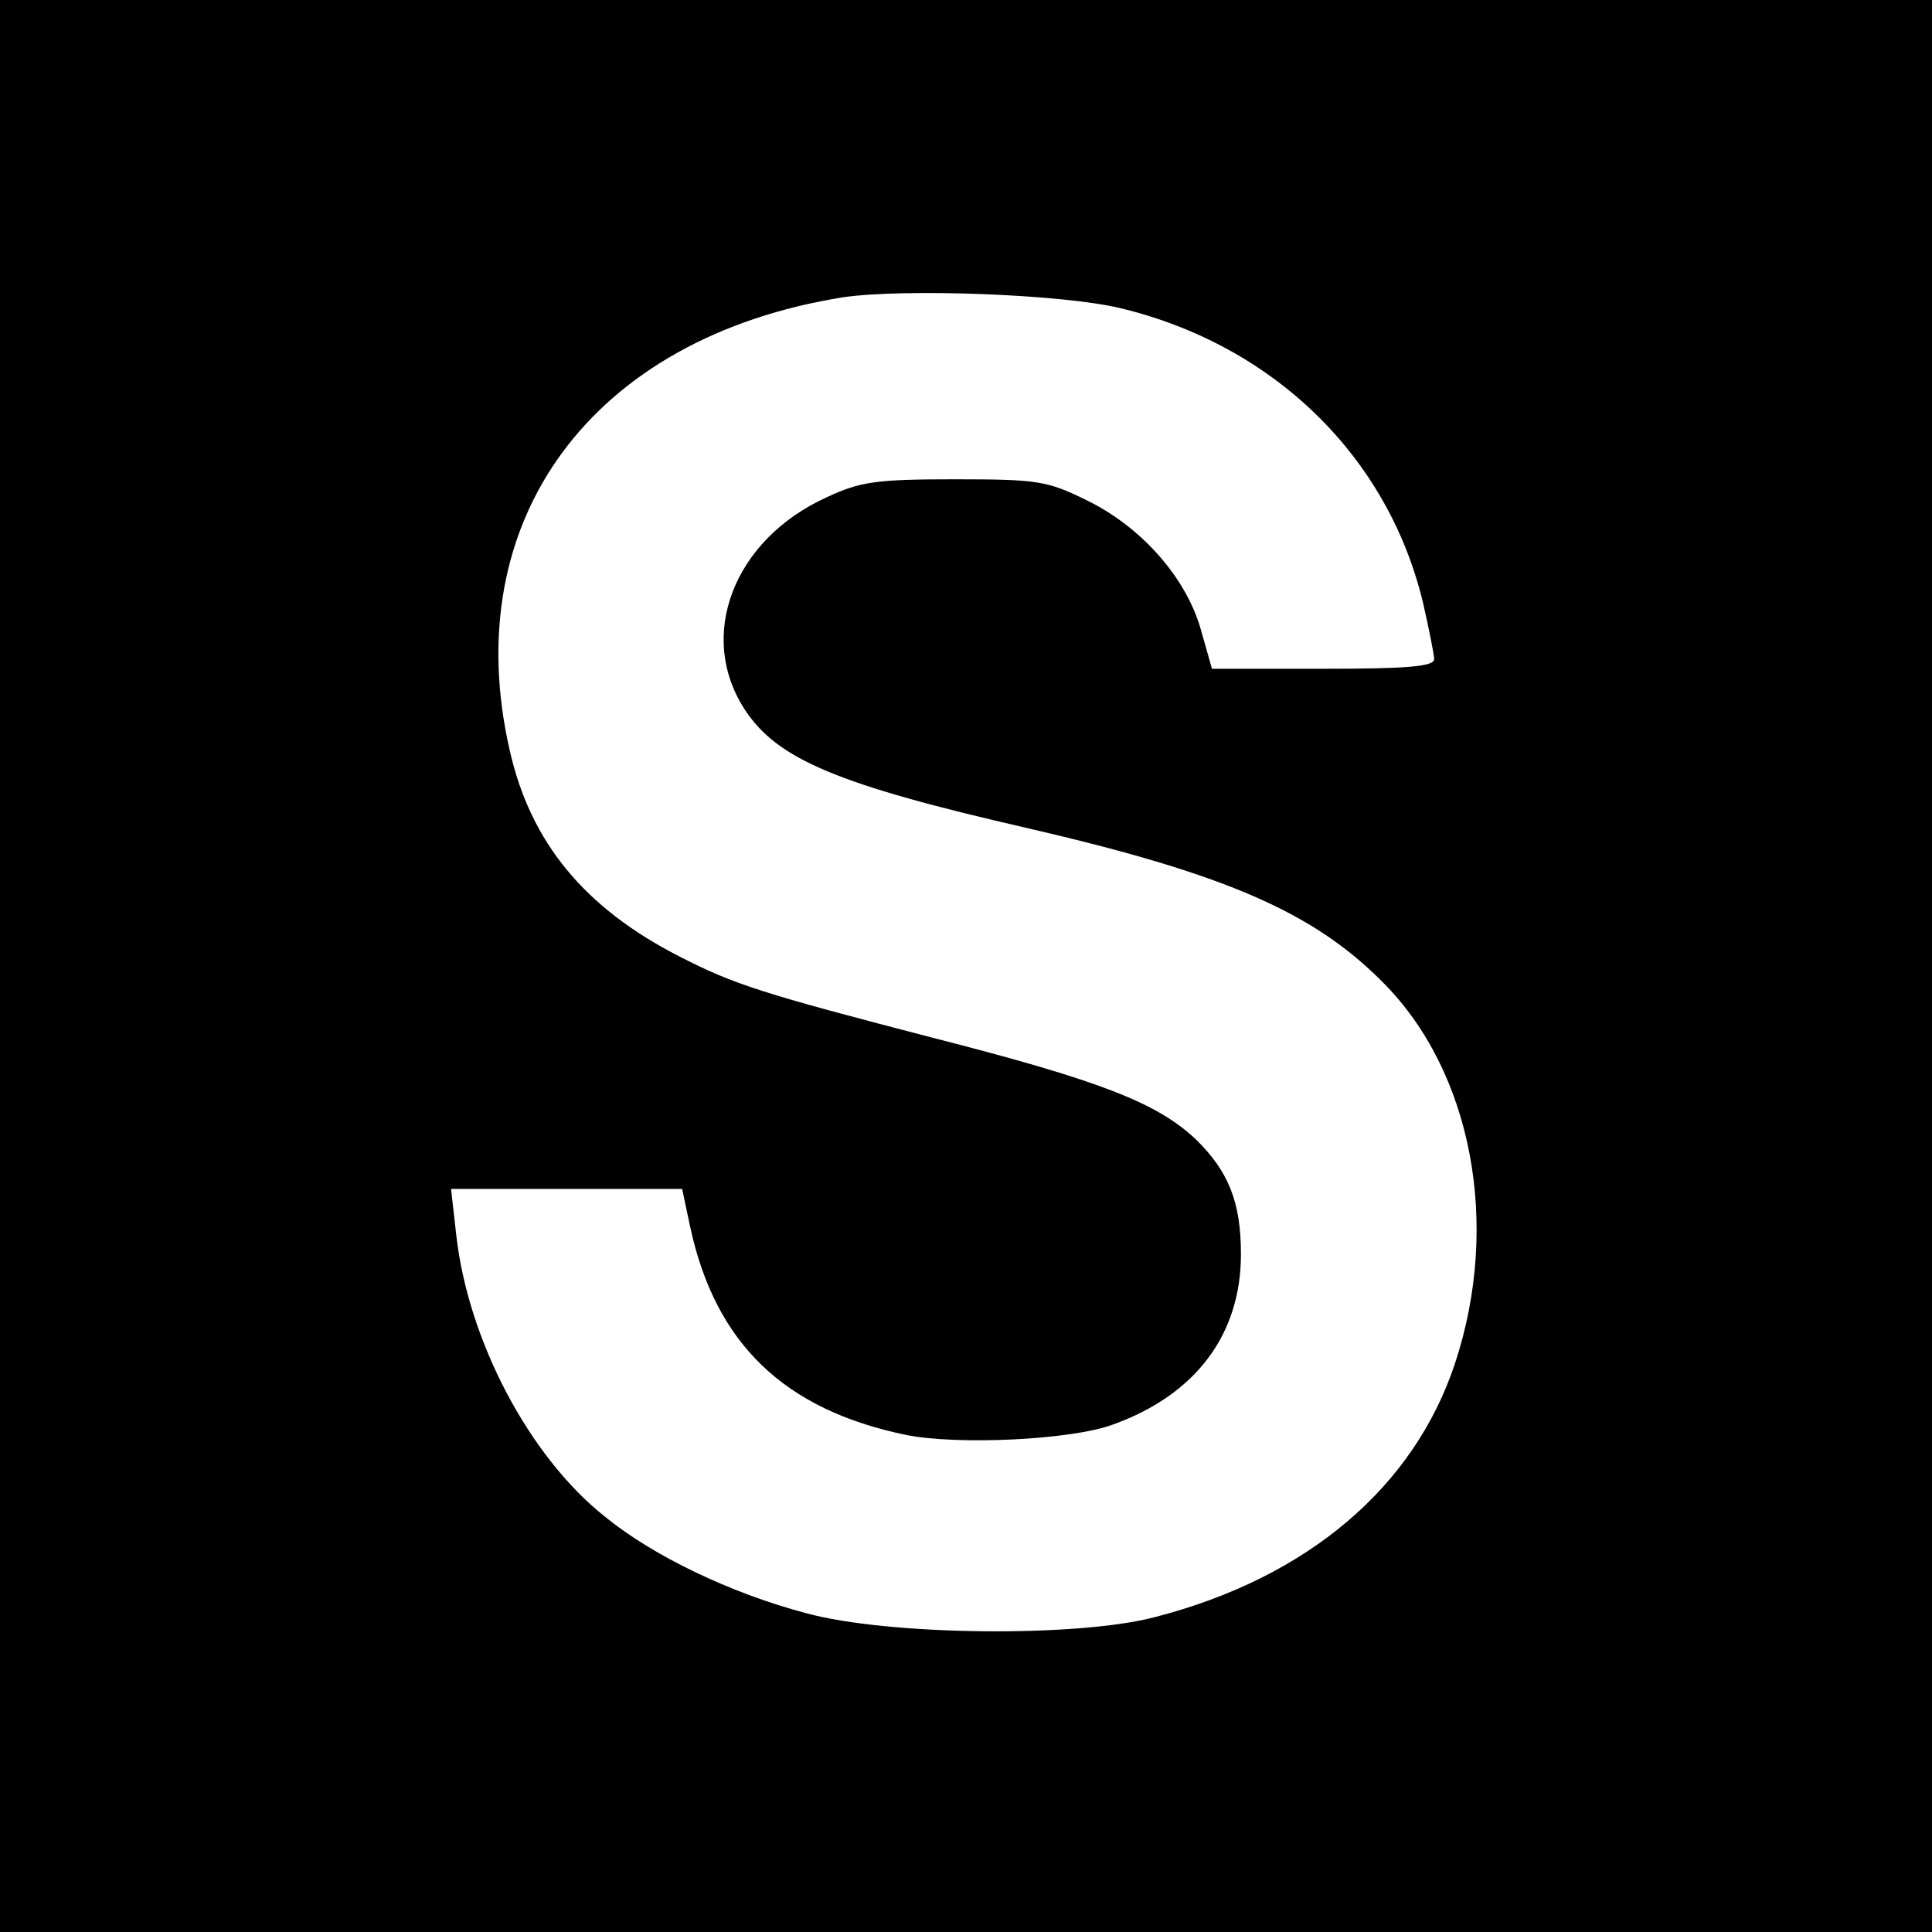<?xml version="1.0" standalone="no"?>
<!DOCTYPE svg PUBLIC "-//W3C//DTD SVG 20010904//EN"
 "http://www.w3.org/TR/2001/REC-SVG-20010904/DTD/svg10.dtd">
<svg version="1.0" xmlns="http://www.w3.org/2000/svg"
 width="260pt" height="260pt" viewBox="0 0 260 260"
 preserveAspectRatio="xMidYMid meet">
<g transform="translate(0,260) scale(0.1,-0.1)"
fill="#000000" stroke="none">
<path d="M0 1300 l0 -1300 1300 0 1300 0 0 1300 0 1300 -1300 0 -1300 0 0
-1300z m1509 885 c206 -50 359 -200 406 -396 8 -35 15 -70 15 -76 0 -10 -36
-13 -149 -13 l-150 0 -15 53 c-20 70 -80 138 -154 174 -53 26 -66 28 -177 28
-105 0 -127 -3 -172 -24 -126 -57 -176 -187 -110 -287 44 -66 124 -100 382
-159 263 -61 382 -112 476 -207 120 -120 159 -326 97 -513 -55 -166 -198 -288
-403 -341 -105 -28 -360 -25 -470 5 -102 27 -206 77 -271 130 -102 81 -184
237 -200 379 l-7 62 156 0 155 0 11 -52 c34 -156 126 -245 290 -279 69 -14
223 -7 279 14 111 40 172 121 172 229 0 71 -17 112 -61 155 -52 49 -129 79
-356 137 -227 59 -265 71 -339 109 -127 65 -200 153 -228 277 -71 310 110 556
449 610 83 12 297 4 374 -15z"/>
</g>
</svg>
